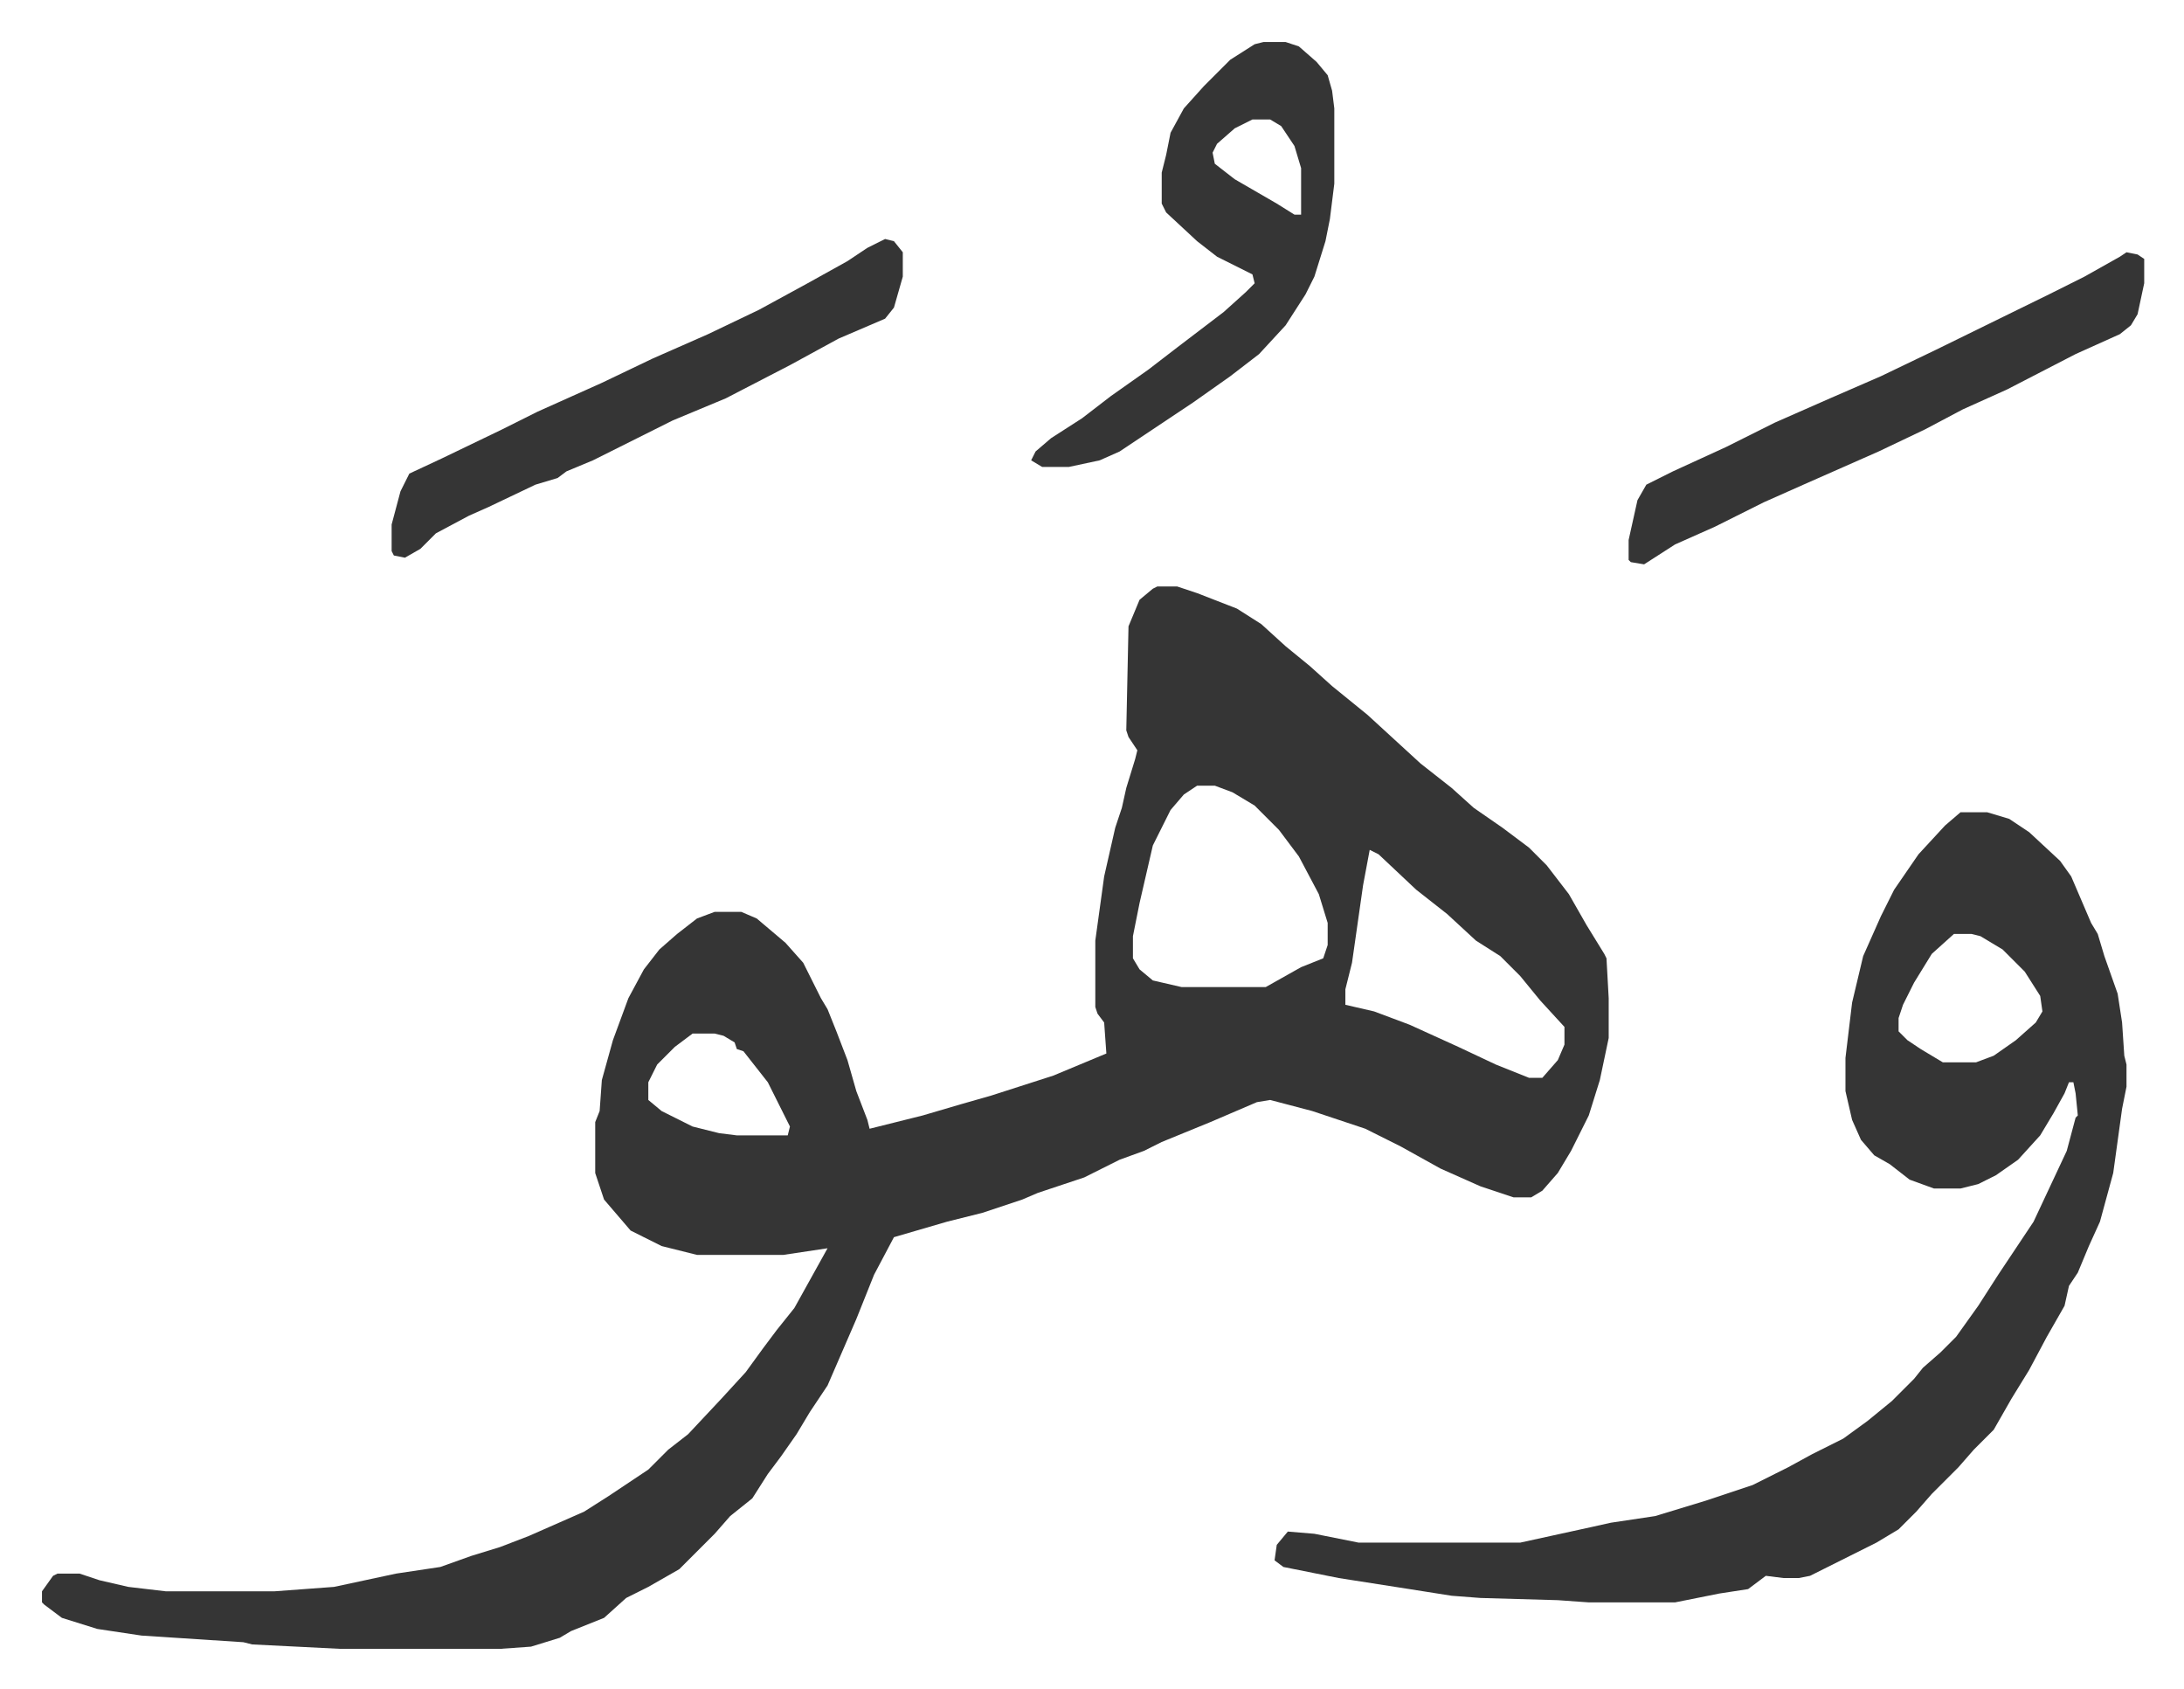 <svg xmlns="http://www.w3.org/2000/svg" role="img" viewBox="-18.98 362.02 986.96 762.96"><path fill="#353535" id="rule_normal" d="M504 627h9l9 3 18 7 11 7 11 10 11 9 10 9 16 13 12 11 12 11 14 11 10 9 13 9 12 9 8 8 10 13 8 14 8 13 1 2 1 18v18l-4 19-5 16-8 16-6 10-7 8-5 3h-8l-15-5-18-8-18-10-16-8-24-8-19-5-6 1-21 9-22 9-8 4-11 4-16 8-21 7-7 3-18 6-16 4-24 7-9 17-8 20-13 30-8 12-6 10-7 10-6 8-7 11-10 8-7 8-16 16-14 8-10 5-10 9-15 6-5 3-13 4-14 1h-72l-40-2-4-1-46-3-20-3-16-5-8-6-1-1v-5l5-7 2-1h10l9 3 13 3 17 2h49l27-2 28-6 20-3 14-5 13-4 13-5 25-11 11-7 18-12 9-9 9-7 15-16 11-12 8-11 6-8 8-10 10-18 5-9-20 3h-39l-16-4-14-7-12-14-4-12v-23l2-5 1-14 5-18 7-19 7-13 7-9 8-7 9-7 8-3h12l7 3 13 11 8 9 8 16 3 5 4 10 5 13 4 14 5 13 1 4 24-6 17-5 14-4 28-9 12-5 12-5-1-14-3-4-1-3v-30l4-29 5-22 3-9 2-9 4-13 1-4-4-6-1-3 1-47 5-12 6-5zm18 90l-6 4-6 7-8 16-6 26-3 15v10l3 5 6 5 13 3h38l16-9 10-4 2-6v-10l-4-13-9-17-9-12-11-11-10-6-8-3zm78 29l-3 16-5 35-3 12v7l13 3 8 3 8 3 22 10 17 8 15 6h6l7-8 3-7v-8l-11-12-9-11-9-9-11-7-13-12-14-11-17-16zm-306 83l-8 6-8 8-4 8v8l6 5 14 7 12 3 8 1h23l1-4-10-20-11-14-3-1-1-3-5-3-4-1zm573-100h12l10 3 9 6 14 13 5 7 9 21 3 5 3 10 6 17 2 13 1 15 1 4v10l-2 10-4 29-3 11-3 11-5 11-5 12-4 6-2 9-8 14-8 15-8 13-8 14-9 9-7 8-12 12-7 8-8 8-10 6-16 8-14 7-5 1h-7l-8-1-8 6-13 2-20 4h-39l-14-1-35-1-13-1-19-3-32-5-25-5-4-3 1-7 5-6 12 1 20 4h73l32-7 9-2 20-3 23-7 21-7 16-8 11-6 14-7 11-8 11-9 10-10 4-5 8-7 7-7 10-14 9-14 16-24 15-32 4-15 1-1-1-10-1-5h-2l-2 5-5 9-6 10-10 11-10 7-8 4-8 2h-12l-11-4-9-7-7-4-6-7-4-9-3-13v-15l3-25 5-21 8-18 6-12 11-16 12-13zm-3 55l-10 9-8 13-5 10-2 6v6l4 4 6 4 10 6h15l8-3 10-7 9-8 3-5-1-7-7-11-10-10-10-6-4-1zM552 381h10l6 2 8 7 5 6 2 7 1 8v34l-2 16-2 10-5 16-4 8-9 14-12 13-13 10-17 12-24 16-9 6-9 4-14 3h-12l-5-3 2-4 7-6 14-9 13-10 17-12 13-10 21-16 10-9 4-4-1-4-16-8-9-7-14-13-2-4v-14l2-8 2-10 6-11 9-10 12-12 11-7zm-5 35l-8 4-8 7-2 4 1 5 9 7 19 11 8 5h3v-21l-3-10-6-9-5-3zm395 60l5 1 3 2v11l-3 14-3 5-5 4-20 9-31 16-20 9-17 9-21 10-34 15-18 8-14 7-8 4-18 8-14 9-6-1-1-1v-9l4-18 4-7 12-6 24-11 22-11 25-11 23-10 25-12 51-25 16-8 16-9zm-561-6l4 1 4 5v11l-4 14-4 5-21 9-22 12-29 15-24 10-24 12-12 6-12 5-4 3-10 3-21 10-9 4-15 8-7 7-7 4-5-1-1-2v-12l4-15 4-8 15-7 27-13 16-8 29-13 23-11 25-11 23-11 22-12 18-10 9-6z"/></svg>
